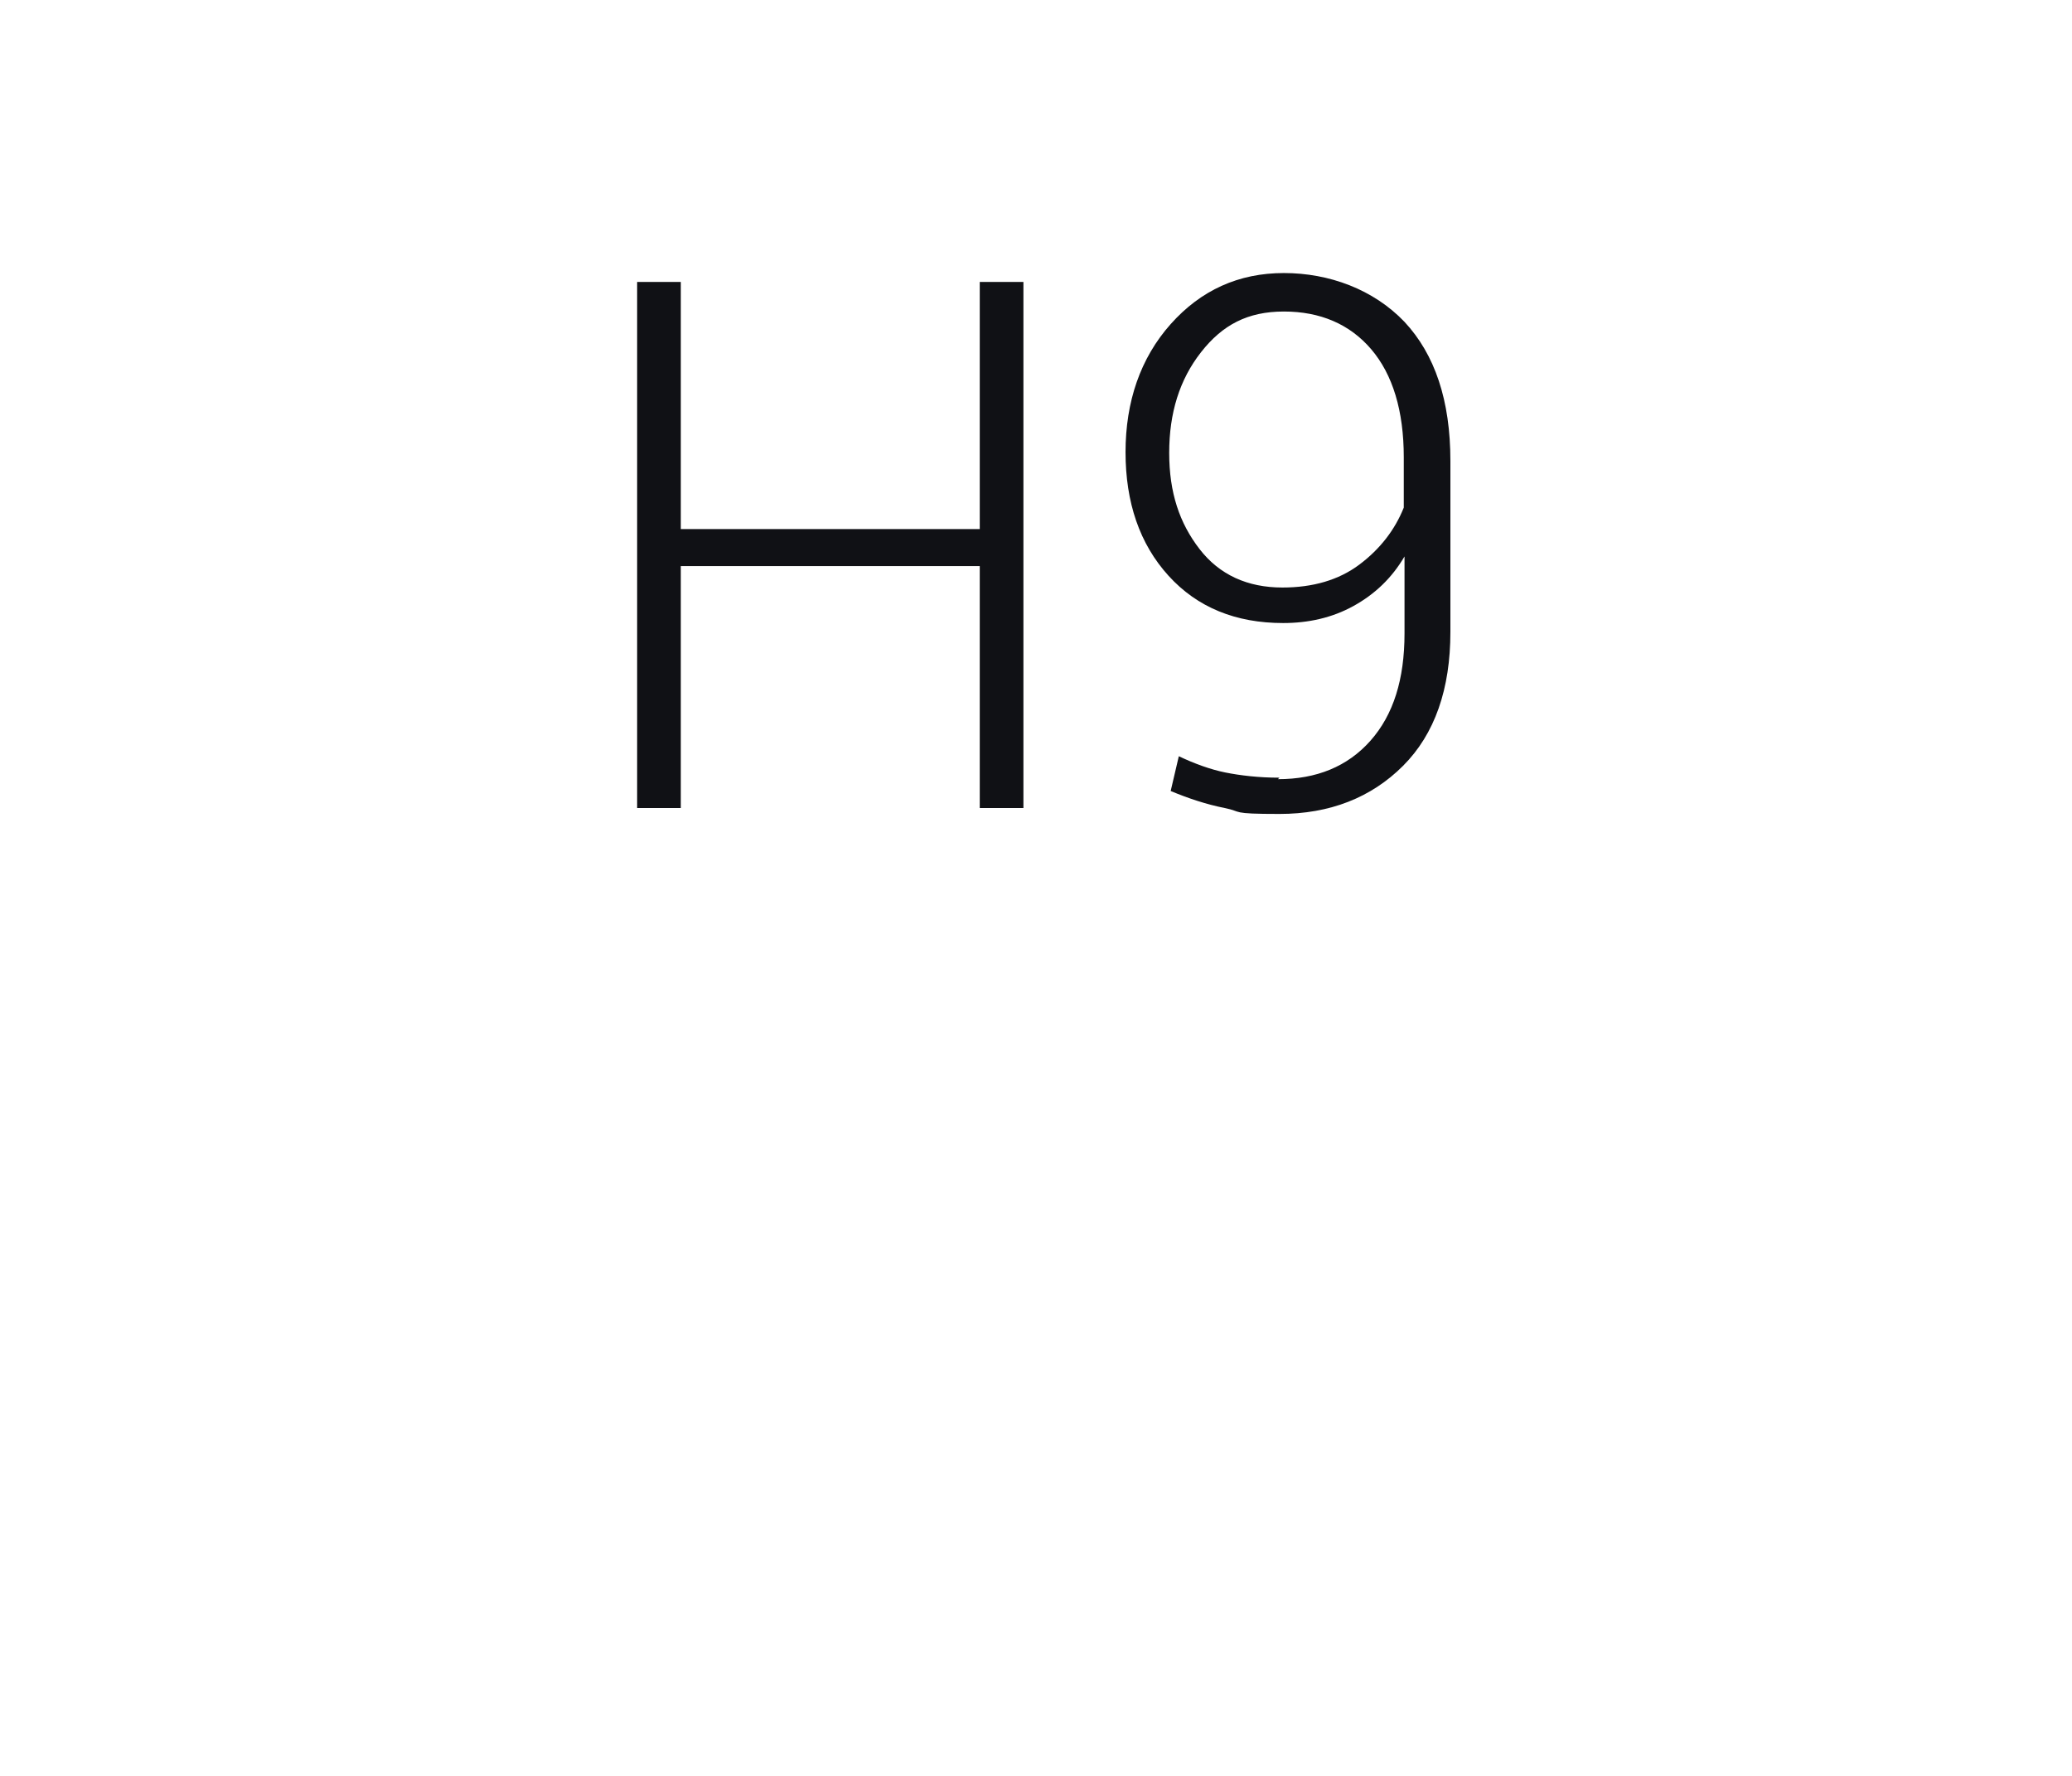 <?xml version="1.0" encoding="UTF-8"?> <svg xmlns="http://www.w3.org/2000/svg" id="Layer_1" version="1.1" viewBox="0 0 280 240"><defs><style> .st0 { fill: #101115; } </style></defs><path class="st0" d="M138.3,109.2h-5.9v-32.7h-40.4v32.7h-5.9V38.1h5.9v33.4h40.4v-33.4h5.9v71.1Z"></path><path class="st0" d="M172.7,105.3c5.2,0,9.4-1.7,12.5-5.2s4.6-8.3,4.6-14.5v-10.4c-1.7,2.9-4,5.1-6.9,6.7s-6.1,2.3-9.5,2.3c-6.4,0-11.6-2.1-15.5-6.4s-5.8-9.9-5.8-16.7,2-12.7,6.1-17.3,9.2-6.9,15.3-6.9,12.1,2.2,16.3,6.6c4.1,4.4,6.2,10.6,6.2,18.8v23.1c0,7.7-2.1,13.8-6.4,18.1s-9.9,6.5-16.7,6.5-4.9-.3-7.4-.8-4.9-1.3-7.3-2.3l1.1-4.7c2.1,1,4.3,1.8,6.3,2.2s4.5.7,7.3.7l-.2.2ZM173.3,79.4c4.1,0,7.6-1,10.4-3.1,2.8-2.1,4.8-4.7,6-7.7v-6.8c0-6.3-1.5-11.2-4.4-14.6s-6.9-5.1-11.8-5.1-8.3,1.8-11.2,5.5-4.3,8.2-4.3,13.6,1.4,9.5,4.1,13,6.5,5.2,11.2,5.2Z"></path></svg> 